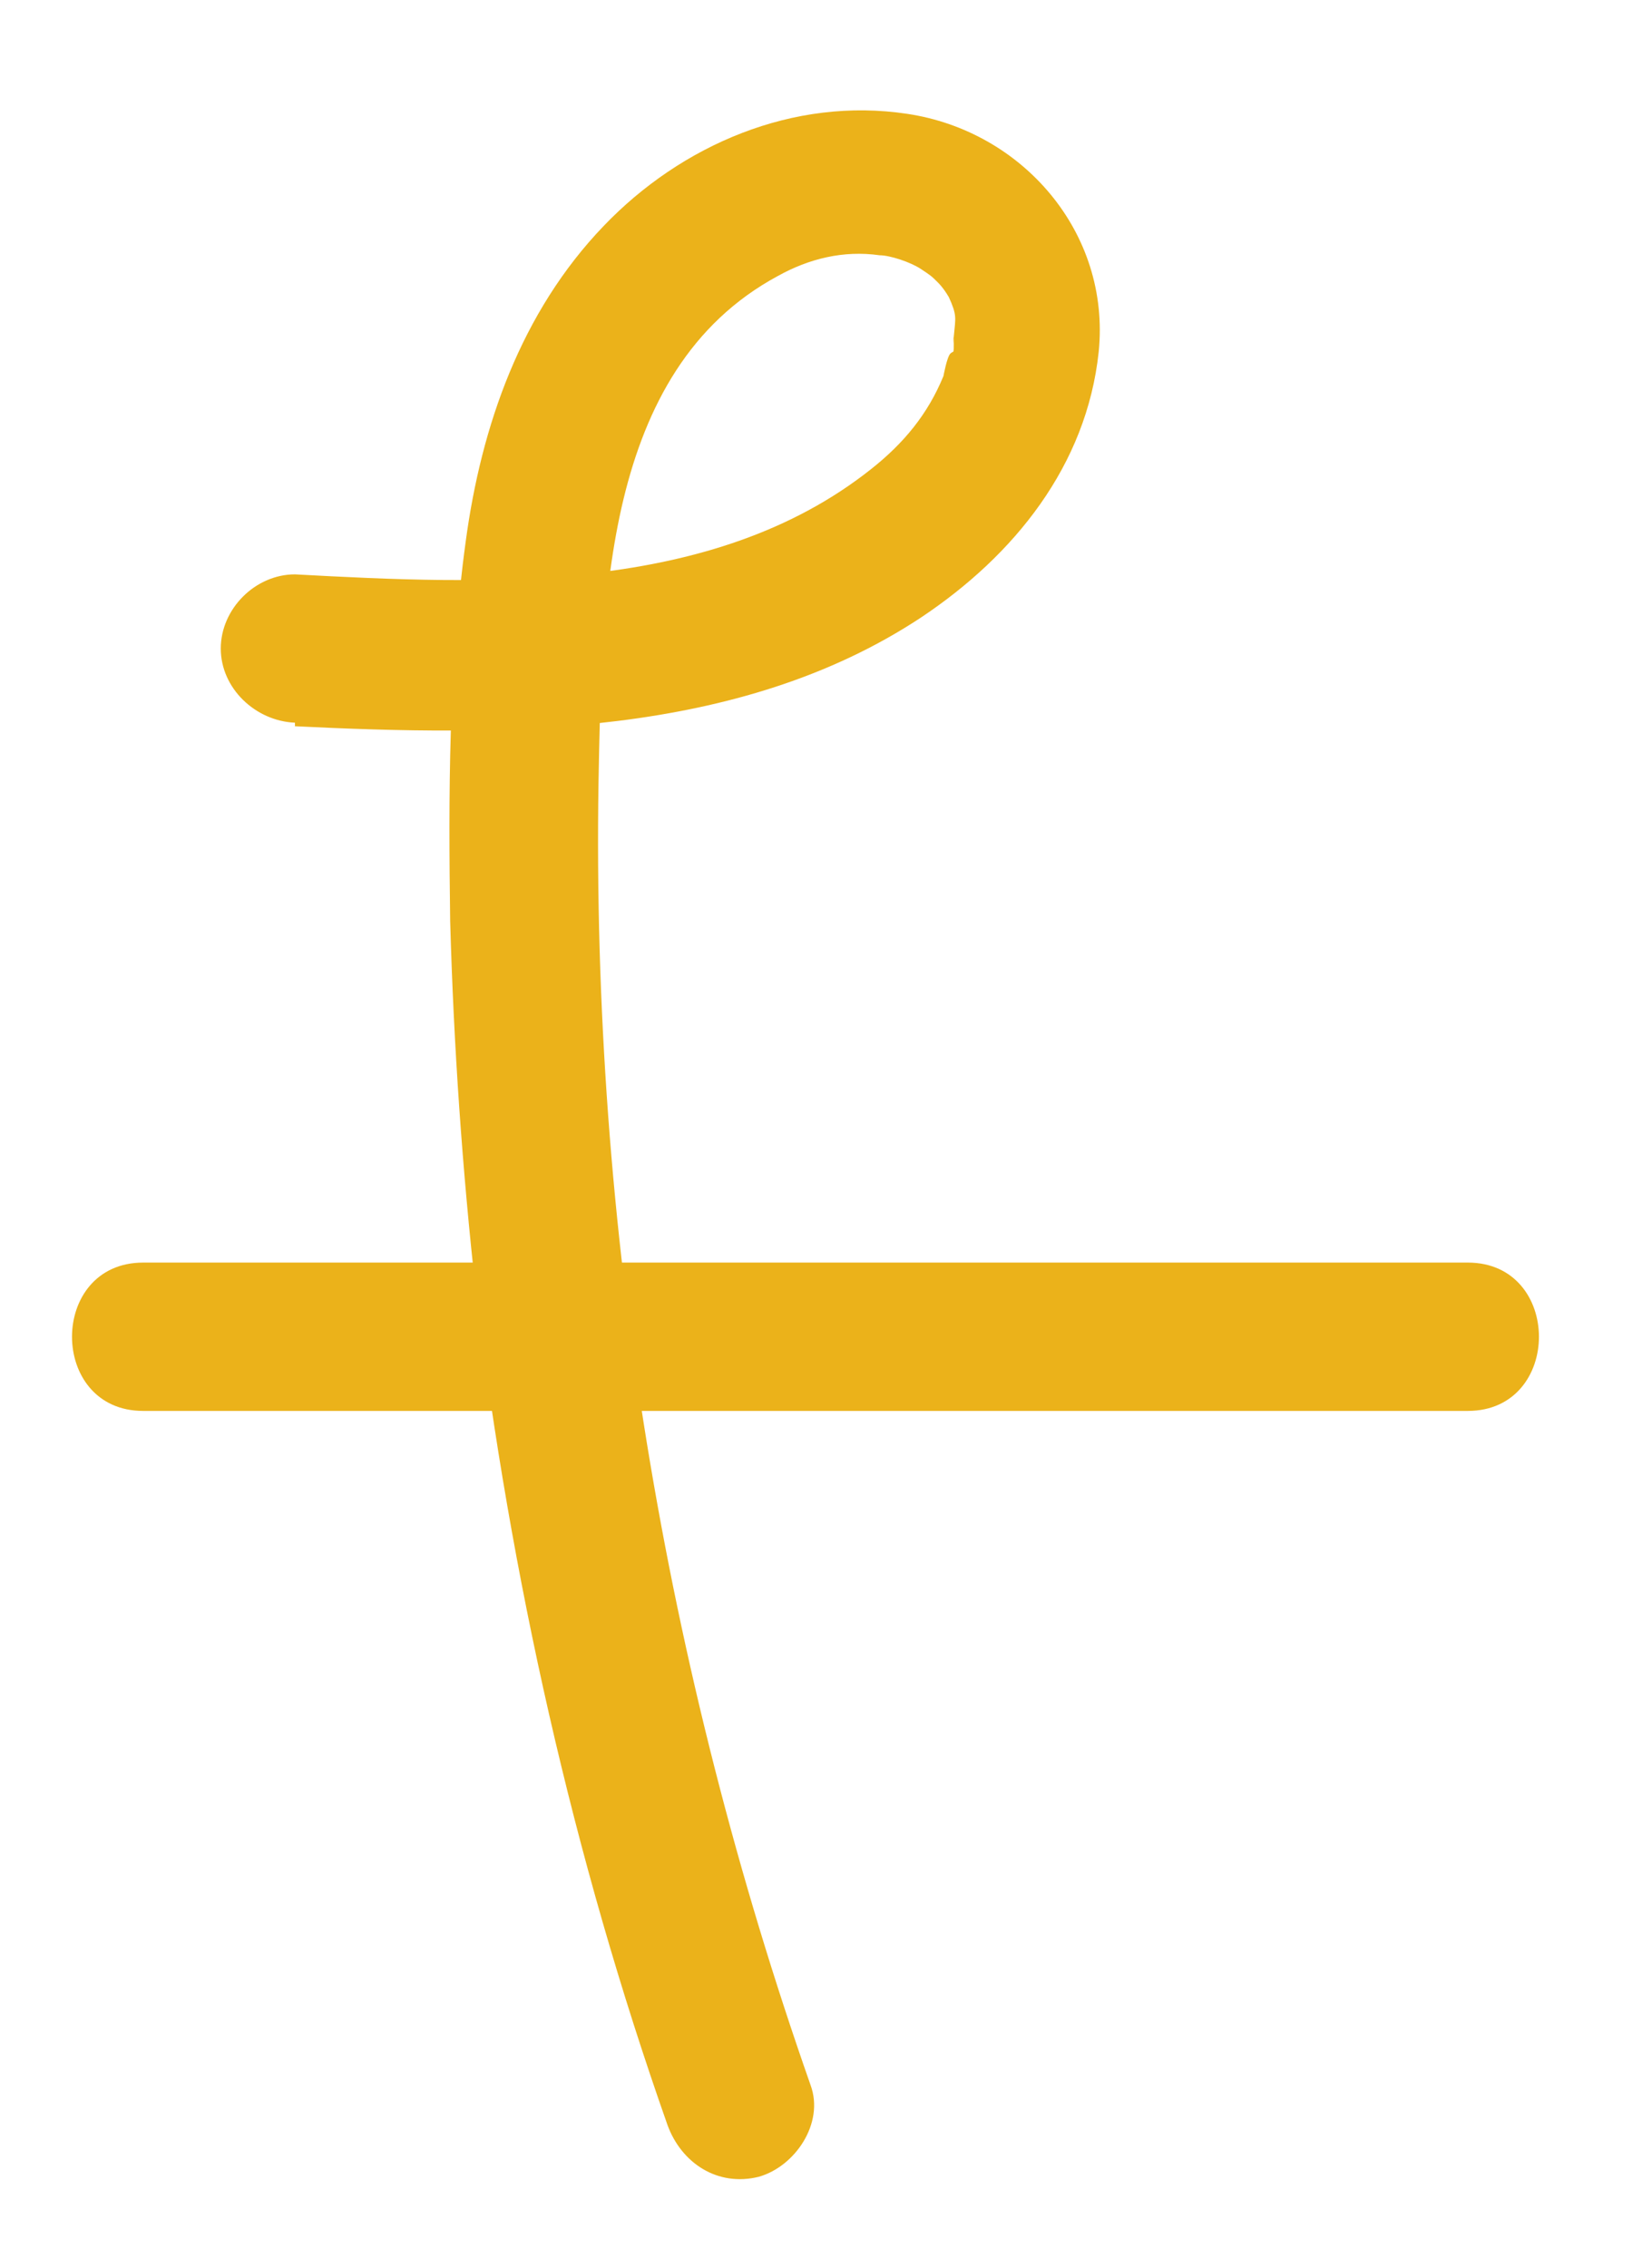 <?xml version="1.0" encoding="UTF-8"?>
<svg id="_圖層_2" xmlns="http://www.w3.org/2000/svg" version="1.1" viewBox="0 0 95.2 131.5">
  <!-- Generator: Adobe Illustrator 29.6.1, SVG Export Plug-In . SVG Version: 2.1.1 Build 9)  -->
  <defs>
    <style>
      .st0 {
        fill: #ebb21a;
      }
    </style>
  </defs>
  <path class="st0" d="M17,42.1c12.2.6,25.8.7,36.4-6.3,5.4-3.6,9.6-8.8,10.3-15.4.7-6.9-4.4-12.8-11.1-13.8-6.6-1-13.1,1.8-17.6,6.5-4.8,5-7.1,11.6-8,18.3-1,7.3-1,14.7-.9,22,.2,7.2.7,14.4,1.5,21.6,2,16.4,5.6,32.6,11.1,48.2.8,2.2,2.9,3.6,5.3,3,2.1-.6,3.8-3.1,3-5.3-8.5-24.2-12.7-49.8-12.3-75.5.2-10.2.2-23.9,10.4-29.4,1.8-1,3.8-1.5,5.9-1.2.6,0,1.8.4,2.4.8s.6.4,1,.8.7,1,.6.8c.5,1.1.4,1.2.3,2.3s0-.5,0,.3,0,.5-.2.7-.4,1.3-.4,1.3c-.9,2.2-2.3,3.9-4.2,5.4-9.2,7.3-22.3,6.7-33.4,6.1-2.3,0-4.3,2-4.3,4.3s2,4.2,4.3,4.3h0v.2h-.1Z"/>
  <path class="st0" d="M8.3,81.8h76.8c5.5,0,5.5-8.6,0-8.6H8.3c-5.5,0-5.5,8.6,0,8.6h0Z"/>
</svg>